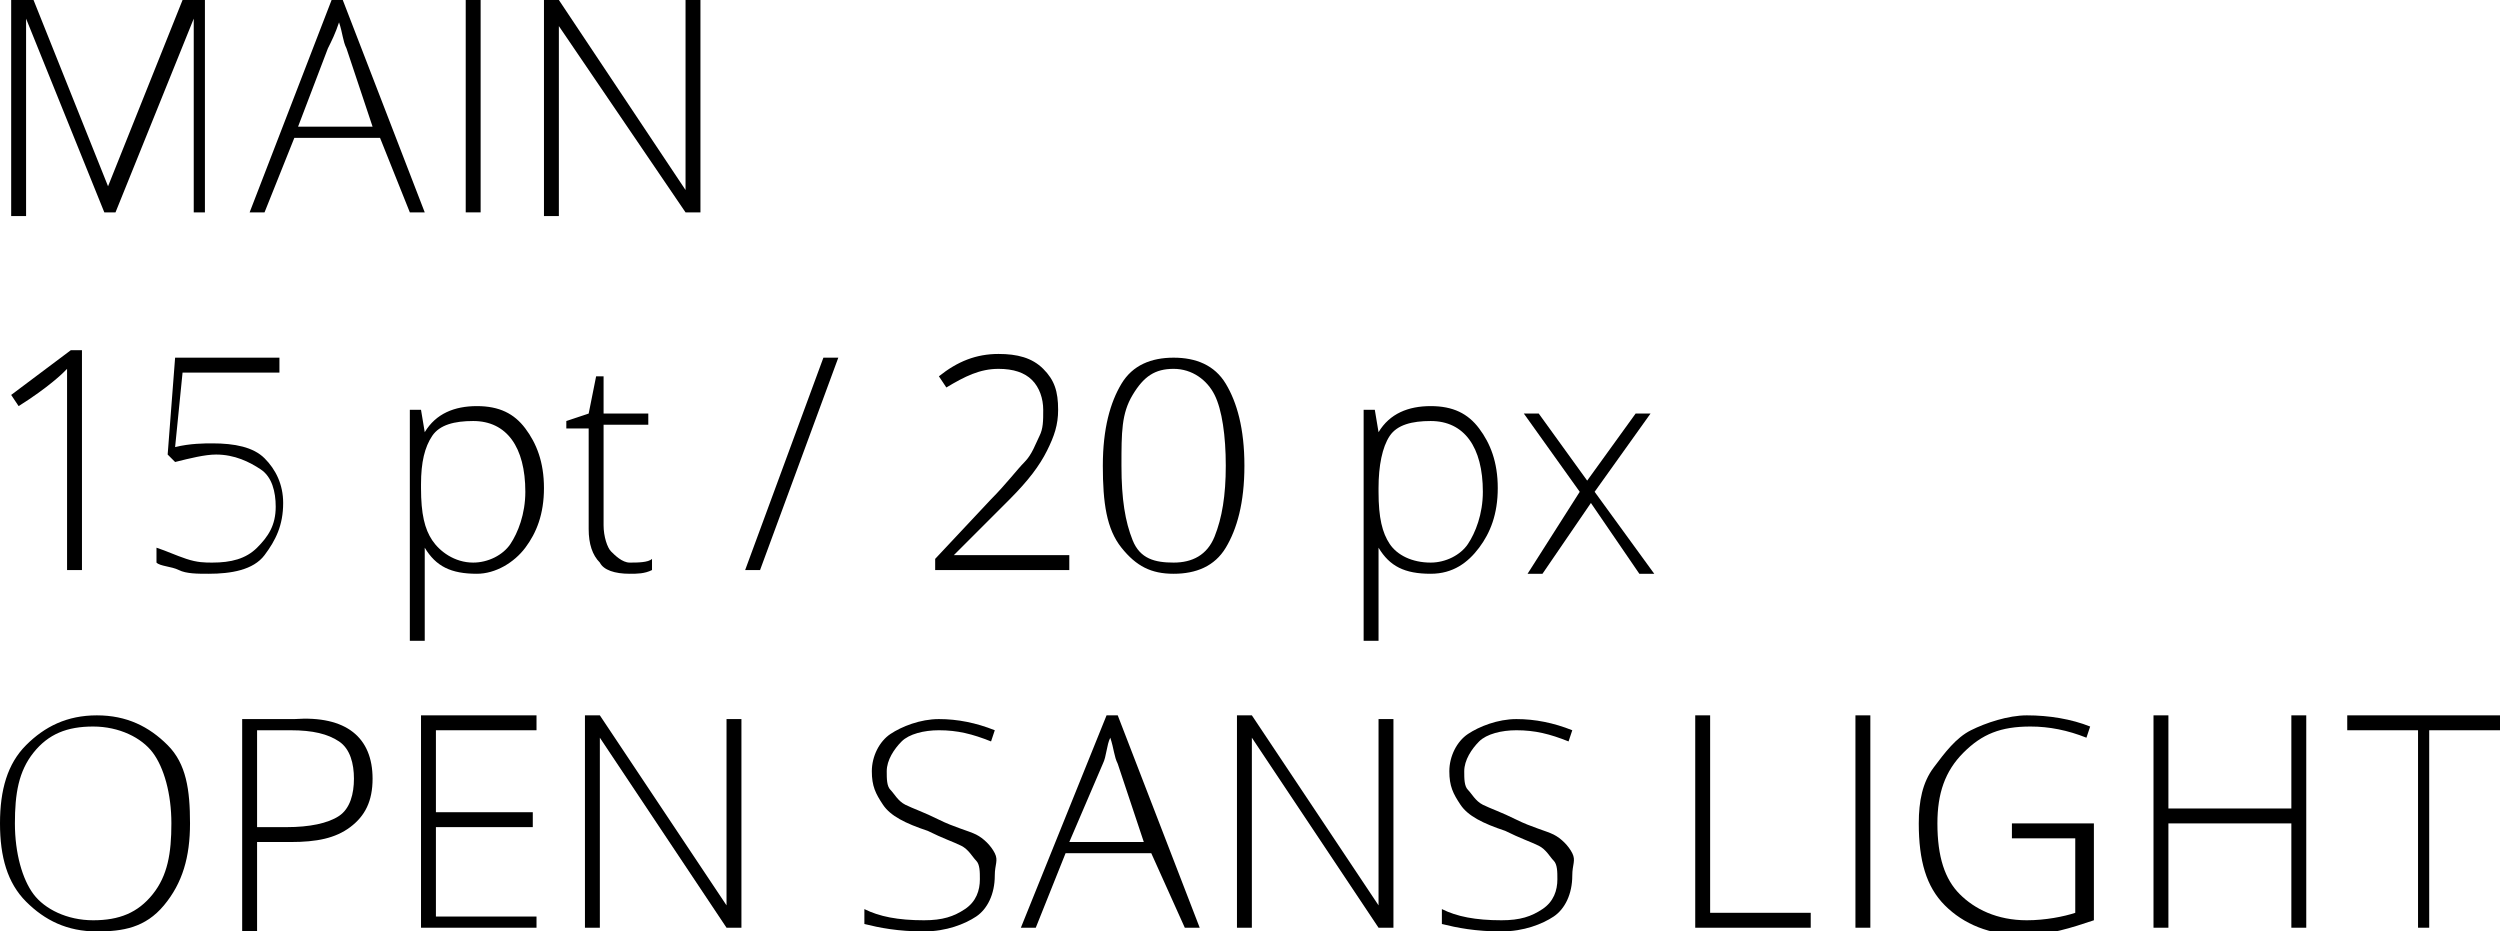 <?xml version="1.0" encoding="UTF-8"?> <!-- Generator: Adobe Illustrator 18.0.0, SVG Export Plug-In . SVG Version: 6.00 Build 0) --> <svg xmlns="http://www.w3.org/2000/svg" xmlns:xlink="http://www.w3.org/1999/xlink" id="Слой_1" x="0px" y="0px" viewBox="0 0 67.1 25" xml:space="preserve"> <g> <g> <path d="M2.8,5.7L0.7,0.5h0c0,0.3,0,0.7,0,1v4.3H0.3V0h0.6l2,5h0l2-5h0.6v5.7H5.2V1.4c0-0.3,0-0.6,0-0.9h0L3.1,5.7H2.8z"></path> <path d="M10.2,3.7H7.9l-0.8,2H6.7L8.9,0h0.3l2.2,5.7H11L10.2,3.7z M8,3.4h2L9.3,1.3C9.2,1.1,9.2,0.9,9.1,0.6 C9,0.9,8.9,1.1,8.8,1.3L8,3.4z"></path> <path d="M12.5,5.7V0h0.4v5.7H12.5z"></path> <path d="M18.8,5.7h-0.4L15,0.7h0c0,0.6,0,1.1,0,1.4v3.7h-0.4V0H15l3.4,5.1h0c0-0.5,0-0.9,0-1.3V0h0.4V5.7z"></path> <path d="M2.2,15.3H1.8v-4.2c0-0.4,0-0.8,0-1.2c0,0-0.1,0.1-0.1,0.1s-0.4,0.4-1.2,0.9l-0.2-0.3l1.6-1.2h0.3V15.3z"></path> <path d="M5.7,11.9c0.6,0,1.1,0.1,1.4,0.4s0.5,0.7,0.5,1.2c0,0.6-0.2,1-0.5,1.4s-0.9,0.5-1.5,0.5c-0.3,0-0.6,0-0.8-0.1 s-0.5-0.1-0.6-0.2v-0.4c0.3,0.1,0.5,0.2,0.8,0.3s0.5,0.1,0.7,0.1c0.5,0,0.9-0.1,1.2-0.4s0.5-0.6,0.5-1.1c0-0.4-0.1-0.8-0.4-1 s-0.7-0.4-1.2-0.4c-0.3,0-0.7,0.1-1.1,0.2l-0.2-0.2l0.2-2.6h2.8V10H4.9l-0.2,2C5.1,11.9,5.5,11.9,5.7,11.9z"></path> <path d="M12.8,15.4c-0.7,0-1.1-0.2-1.4-0.7h0l0,0.3c0,0.2,0,0.4,0,0.6v1.6h-0.4v-6.2h0.3l0.1,0.6h0c0.3-0.5,0.8-0.7,1.4-0.7 c0.6,0,1,0.2,1.3,0.6s0.5,0.9,0.5,1.6c0,0.7-0.2,1.2-0.5,1.6S13.3,15.4,12.8,15.4z M12.7,15.1c0.4,0,0.8-0.2,1-0.5 s0.4-0.8,0.4-1.4c0-1.2-0.5-1.9-1.4-1.9c-0.5,0-0.9,0.1-1.1,0.4s-0.3,0.7-0.3,1.3v0.1c0,0.7,0.1,1.1,0.3,1.4S12.2,15.1,12.7,15.1z "></path> <path d="M16.9,15.1c0.2,0,0.5,0,0.6-0.1v0.3c-0.2,0.1-0.4,0.1-0.6,0.1c-0.4,0-0.7-0.1-0.8-0.3c-0.2-0.2-0.3-0.5-0.3-0.9v-2.7h-0.6 v-0.2l0.6-0.2l0.2-1h0.2v1h1.2v0.3h-1.2v2.7c0,0.3,0.1,0.6,0.2,0.7S16.7,15.1,16.9,15.1z"></path> <path d="M22.5,9.6l-2.1,5.7H20l2.1-5.7H22.5z"></path> <path d="M28.7,15.3h-3.6V15l1.5-1.6c0.4-0.4,0.7-0.8,0.9-1s0.3-0.5,0.4-0.7S28,11.3,28,11c0-0.3-0.1-0.6-0.3-0.8s-0.5-0.3-0.9-0.3 c-0.5,0-0.9,0.2-1.4,0.5l-0.2-0.3c0.5-0.4,1-0.6,1.6-0.6c0.5,0,0.9,0.1,1.2,0.4s0.4,0.6,0.4,1.1c0,0.4-0.1,0.7-0.3,1.1 s-0.5,0.8-1,1.3l-1.5,1.5v0h3.1V15.3z"></path> <path d="M33.4,12.5c0,1-0.2,1.7-0.5,2.2s-0.8,0.7-1.4,0.7c-0.6,0-1-0.2-1.4-0.7s-0.5-1.2-0.5-2.2c0-1,0.2-1.7,0.5-2.2 s0.8-0.7,1.4-0.7c0.6,0,1.1,0.2,1.4,0.7S33.4,11.5,33.4,12.5z M30.1,12.5c0,0.9,0.1,1.5,0.3,2s0.6,0.6,1.1,0.6 c0.5,0,0.9-0.2,1.1-0.7s0.3-1.1,0.3-1.9c0-0.8-0.1-1.5-0.3-1.9S32,9.9,31.5,9.9s-0.8,0.2-1.1,0.7S30.1,11.6,30.1,12.5z"></path> <path d="M38.4,15.4c-0.7,0-1.1-0.2-1.4-0.7h0l0,0.3c0,0.2,0,0.4,0,0.6v1.6h-0.4v-6.2h0.3l0.1,0.6h0c0.3-0.5,0.8-0.7,1.4-0.7 c0.6,0,1,0.2,1.3,0.6s0.5,0.9,0.5,1.6c0,0.7-0.2,1.2-0.5,1.6S39,15.4,38.4,15.4z M38.4,15.1c0.4,0,0.8-0.2,1-0.5s0.4-0.8,0.4-1.4 c0-1.2-0.5-1.9-1.4-1.9c-0.5,0-0.9,0.1-1.1,0.4S37,12.5,37,13.1v0.1c0,0.7,0.1,1.1,0.3,1.4S37.9,15.1,38.4,15.1z"></path> <path d="M42.4,13.2l-1.5-2.1h0.4l1.3,1.8l1.3-1.8h0.4l-1.5,2.1l1.6,2.2H44l-1.3-1.9l-1.3,1.9h-0.4L42.4,13.2z"></path> <path d="M5.1,22.1c0,0.9-0.2,1.6-0.7,2.2S3.3,25,2.6,25c-0.8,0-1.4-0.3-1.9-0.8S0,23,0,22.1c0-0.9,0.2-1.6,0.7-2.1 s1.1-0.8,1.9-0.8c0.8,0,1.4,0.3,1.9,0.8S5.1,21.2,5.1,22.1z M0.4,22.1c0,0.8,0.2,1.5,0.5,1.9s0.9,0.7,1.6,0.7 c0.7,0,1.2-0.2,1.6-0.7s0.5-1.1,0.5-1.9c0-0.8-0.2-1.5-0.5-1.9s-0.9-0.7-1.6-0.7c-0.7,0-1.2,0.2-1.6,0.7S0.4,21.3,0.4,22.1z"></path> <path d="M10,20.9c0,0.6-0.2,1-0.6,1.3s-0.9,0.4-1.6,0.4H6.9v2.4H6.5v-5.7h1.4C9.3,19.2,10,19.8,10,20.9z M6.9,22.2h0.8 c0.6,0,1.1-0.1,1.4-0.3s0.4-0.6,0.4-1c0-0.4-0.1-0.8-0.4-1s-0.7-0.3-1.3-0.3H6.9V22.2z"></path> <path d="M14.4,24.9h-3.1v-5.7h3.1v0.4h-2.7v2.2h2.6v0.4h-2.6v2.4h2.7V24.9z"></path> <path d="M19.9,24.9h-0.4l-3.4-5.1h0c0,0.6,0,1.1,0,1.4v3.7h-0.4v-5.7h0.4l3.4,5.1h0c0-0.5,0-0.9,0-1.3v-3.7h0.4V24.9z"></path> <path d="M26.7,23.5c0,0.5-0.2,0.9-0.5,1.1S25.4,25,24.8,25c-0.7,0-1.2-0.1-1.6-0.2v-0.4c0.4,0.2,0.9,0.3,1.6,0.3 c0.5,0,0.8-0.1,1.1-0.3s0.4-0.5,0.4-0.8c0-0.2,0-0.4-0.1-0.5s-0.2-0.3-0.4-0.4s-0.5-0.2-0.9-0.4c-0.6-0.2-1-0.4-1.2-0.7 s-0.3-0.5-0.3-0.9c0-0.4,0.2-0.8,0.5-1s0.8-0.4,1.3-0.4c0.5,0,1,0.1,1.5,0.3l-0.1,0.3c-0.5-0.2-0.9-0.3-1.4-0.3 c-0.4,0-0.8,0.1-1,0.3s-0.4,0.5-0.4,0.8c0,0.2,0,0.4,0.1,0.5s0.2,0.3,0.4,0.4s0.5,0.2,0.9,0.4c0.4,0.2,0.8,0.3,1,0.4 s0.4,0.3,0.5,0.5S26.7,23.2,26.7,23.5z"></path> <path d="M30.9,22.9h-2.3l-0.8,2h-0.4l2.3-5.7h0.3l2.2,5.7h-0.4L30.9,22.9z M28.7,22.6h2L30,20.5c-0.1-0.2-0.1-0.4-0.2-0.7 c-0.1,0.2-0.1,0.5-0.2,0.7L28.7,22.6z"></path> <path d="M37.4,24.9H37l-3.4-5.1h0c0,0.6,0,1.1,0,1.4v3.7h-0.4v-5.7h0.4l3.4,5.1h0c0-0.5,0-0.9,0-1.3v-3.7h0.4V24.9z"></path> <path d="M42.2,23.5c0,0.5-0.2,0.9-0.5,1.1S40.9,25,40.3,25c-0.7,0-1.2-0.1-1.6-0.2v-0.4c0.4,0.2,0.9,0.3,1.6,0.3 c0.5,0,0.8-0.1,1.1-0.3s0.4-0.5,0.4-0.8c0-0.2,0-0.4-0.1-0.5s-0.2-0.3-0.4-0.4s-0.5-0.2-0.9-0.4c-0.6-0.2-1-0.4-1.2-0.7 s-0.3-0.5-0.3-0.9c0-0.4,0.2-0.8,0.5-1s0.8-0.4,1.3-0.4c0.5,0,1,0.1,1.5,0.3l-0.1,0.3c-0.5-0.2-0.9-0.3-1.4-0.3 c-0.4,0-0.8,0.1-1,0.3s-0.4,0.5-0.4,0.8c0,0.2,0,0.4,0.1,0.5s0.2,0.3,0.4,0.4s0.5,0.2,0.9,0.4c0.4,0.2,0.8,0.3,1,0.4 s0.4,0.3,0.5,0.5S42.2,23.2,42.2,23.5z"></path> <path d="M45.5,24.9v-5.7h0.4v5.3h2.7v0.4H45.5z"></path> <path d="M49.8,24.9v-5.7h0.4v5.7H49.8z"></path> <path d="M54.1,22.1h2.1v2.6c-0.6,0.2-1.2,0.4-1.9,0.4c-0.9,0-1.6-0.3-2.1-0.8s-0.7-1.2-0.7-2.2c0-0.6,0.1-1.1,0.4-1.5s0.6-0.8,1-1 s1-0.4,1.5-0.4c0.6,0,1.2,0.1,1.7,0.3L56,19.8c-0.5-0.2-1-0.3-1.5-0.3c-0.8,0-1.3,0.2-1.8,0.7S52,21.3,52,22.1 c0,0.9,0.2,1.5,0.6,1.9s1,0.7,1.8,0.7c0.5,0,1-0.1,1.3-0.2v-2h-1.7V22.1z"></path> <path d="M61.9,24.9h-0.4v-2.8h-3.3v2.8h-0.4v-5.7h0.4v2.5h3.3v-2.5h0.4V24.9z"></path> <path d="M65.3,24.9h-0.4v-5.3H63v-0.4h4.1v0.4h-1.9V24.9z"></path> </g> </g> </svg> 